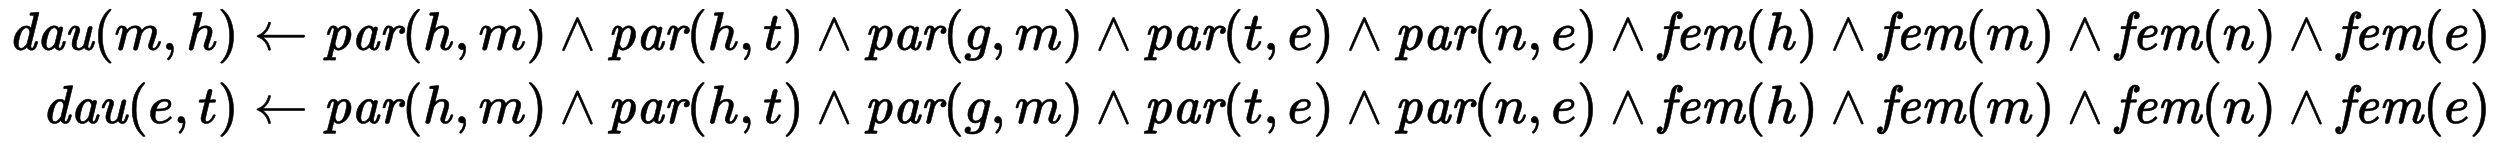<?xml version="1.0" standalone="no"?>
<!DOCTYPE svg PUBLIC "-//W3C//DTD SVG 1.1//EN" "http://www.w3.org/Graphics/SVG/1.1/DTD/svg11.dtd">
<svg xmlns:xlink="http://www.w3.org/1999/xlink" width="107.672ex" height="6.176ex" style="vertical-align: -2.505ex;" viewBox="0 -1580.7 46358.7 2659.1" xmlns="http://www.w3.org/2000/svg">
<defs>
<path stroke-width="10" id="E1-MJMAINI-64" d="M418 54Q418 26 438 26Q466 26 494 131Q500 151 504 152Q507 153 516 153H521H526Q543 153 543 144Q543 143 541 129Q531 91 521 65T487 14T434 -11T383 3T354 30T347 48H346Q345 47 342 45T337 40Q282 -11 228 -11Q172 -11 137 34T101 146Q101 255 174 348T337 441Q354 441 368 437T390 427T404 414T413 404T417 400L471 616Q471 629 464 632T425 637H404Q398 643 398 645T400 664Q405 683 413 683Q418 683 478 688T555 694Q567 694 567 686Q567 676 495 389L419 86Q418 80 418 61V54ZM397 323Q397 329 394 340T385 367T365 394T333 405Q302 405 271 372Q249 349 235 316T203 215Q184 135 184 108V100Q184 71 191 56Q204 26 235 26Q267 26 300 57T344 112Q347 117 372 217T397 323Z"></path>
<path stroke-width="10" id="E1-MJMAINI-61" d="M418 53Q418 26 438 26Q466 26 494 131Q500 151 504 152Q507 153 516 153H521Q531 153 534 153T540 150T543 144Q543 141 540 126T529 88T509 43T477 5T434 -11Q404 -11 383 3T354 30T347 48H346Q345 47 342 45T337 40Q282 -11 228 -11Q172 -11 137 34T101 146Q101 260 177 351T333 442Q343 442 352 441T369 437T382 431T393 425T402 417T409 410T414 402T419 396Q423 406 436 414T461 422Q475 422 484 413T494 395Q494 384 459 244T420 88Q418 80 418 58V53ZM397 323Q397 344 382 374T333 405Q302 405 271 372Q249 349 235 316T203 215Q184 135 184 108V100V94Q184 54 207 35Q218 26 235 26Q279 26 330 91Q343 109 346 118T372 217Q397 317 397 323Z"></path>
<path stroke-width="10" id="E1-MJMAINI-75" d="M75 287Q75 299 89 333T135 404T205 441Q246 441 269 420T293 357Q292 338 259 245T225 95Q225 26 274 26Q301 26 324 43T358 77T369 99Q369 102 406 249T446 404Q460 431 490 431T522 402Q522 394 485 245T446 89Q443 74 443 56Q443 28 461 26Q487 26 507 86Q524 130 524 146Q524 147 530 153H547Q570 153 570 144Q570 138 561 109T544 62Q530 29 512 12Q492 -11 454 -11Q429 -9 410 2T385 23T376 41L363 28Q350 16 325 3T269 -10Q204 -10 176 25T148 108Q148 161 184 262T221 383Q221 405 206 405Q178 405 158 375T128 313T116 279Q115 278 97 278H81Q75 284 75 287Z"></path>
<path stroke-width="10" id="E1-MJMAIN-28" d="M94 250Q94 319 104 381T127 488T164 576T202 643T244 695T277 729T302 750H315H319Q333 750 333 741Q333 738 316 720T275 667T226 581T184 443T167 250T184 58T225 -81T274 -167T316 -220T333 -241Q333 -250 318 -250H315H302L274 -226Q180 -141 137 -14T94 250Z"></path>
<path stroke-width="10" id="E1-MJMATHI-6D" d="M21 287Q22 293 24 303T36 341T56 388T88 425T132 442T175 435T205 417T221 395T229 376L231 369Q231 367 232 367L243 378Q303 442 384 442Q401 442 415 440T441 433T460 423T475 411T485 398T493 385T497 373T500 364T502 357L510 367Q573 442 659 442Q713 442 746 415T780 336Q780 285 742 178T704 50Q705 36 709 31T724 26Q752 26 776 56T815 138Q818 149 821 151T837 153Q857 153 857 145Q857 144 853 130Q845 101 831 73T785 17T716 -10Q669 -10 648 17T627 73Q627 92 663 193T700 345Q700 404 656 404H651Q565 404 506 303L499 291L466 157Q433 26 428 16Q415 -11 385 -11Q372 -11 364 -4T353 8T350 18Q350 29 384 161L420 307Q423 322 423 345Q423 404 379 404H374Q288 404 229 303L222 291L189 157Q156 26 151 16Q138 -11 108 -11Q95 -11 87 -5T76 7T74 17Q74 30 112 181Q151 335 151 342Q154 357 154 369Q154 405 129 405Q107 405 92 377T69 316T57 280Q55 278 41 278H27Q21 284 21 287Z"></path>
<path stroke-width="10" id="E1-MJMAIN-2C" d="M78 35T78 60T94 103T137 121Q165 121 187 96T210 8Q210 -27 201 -60T180 -117T154 -158T130 -185T117 -194Q113 -194 104 -185T95 -172Q95 -168 106 -156T131 -126T157 -76T173 -3V9L172 8Q170 7 167 6T161 3T152 1T140 0Q113 0 96 17Z"></path>
<path stroke-width="10" id="E1-MJMATHI-68" d="M137 683Q138 683 209 688T282 694Q294 694 294 685Q294 674 258 534Q220 386 220 383Q220 381 227 388Q288 442 357 442Q411 442 444 415T478 336Q478 285 440 178T402 50Q403 36 407 31T422 26Q450 26 474 56T513 138Q516 149 519 151T535 153Q555 153 555 145Q555 144 551 130Q535 71 500 33Q466 -10 419 -10H414Q367 -10 346 17T325 74Q325 90 361 192T398 345Q398 404 354 404H349Q266 404 205 306L198 293L164 158Q132 28 127 16Q114 -11 83 -11Q69 -11 59 -2T48 16Q48 30 121 320L195 616Q195 629 188 632T149 637H128Q122 643 122 645T124 664Q129 683 137 683Z"></path>
<path stroke-width="10" id="E1-MJMAIN-29" d="M60 749L64 750Q69 750 74 750H86L114 726Q208 641 251 514T294 250Q294 182 284 119T261 12T224 -76T186 -143T145 -194T113 -227T90 -246Q87 -249 86 -250H74Q66 -250 63 -250T58 -247T55 -238Q56 -237 66 -225Q221 -64 221 250T66 725Q56 737 55 738Q55 746 60 749Z"></path>
<path stroke-width="10" id="E1-MJMAIN-2190" d="M944 261T944 250T929 230H165Q167 228 182 216T211 189T244 152T277 96T303 25Q308 7 308 0Q308 -11 288 -11Q281 -11 278 -11T272 -7T267 2T263 21Q245 94 195 151T73 236Q58 242 55 247Q55 254 59 257T73 264Q121 283 158 314T215 375T247 434T264 480L267 497Q269 503 270 505T275 509T288 511Q308 511 308 500Q308 493 303 475Q293 438 278 406T246 352T215 315T185 287T165 270H929Q944 261 944 250Z"></path>
<path stroke-width="10" id="E1-MJMAINI-70" d="M81 278Q75 284 75 287Q93 379 131 417Q154 442 189 442Q222 440 243 423T272 382L280 390Q335 442 389 442Q446 442 482 398T518 284Q518 212 480 137T375 19Q321 -10 291 -10H282H278Q237 -10 204 28L202 32L181 -51Q160 -135 160 -139Q160 -147 205 -148H230Q236 -155 236 -157T233 -175Q230 -187 227 -190T214 -194Q211 -194 202 -194T169 -193T108 -192Q40 -192 21 -194H13Q6 -187 6 -183T9 -167Q13 -153 16 -151T39 -148Q73 -147 78 -136Q82 -128 139 104Q199 337 199 347Q202 362 202 372Q202 406 182 406Q169 406 159 391Q145 374 132 328T117 280T98 278H81ZM221 111Q234 26 286 26Q307 26 336 47T385 116Q398 147 416 217T435 332Q435 354 433 361Q420 405 383 405Q333 405 279 326L273 317L221 111Z"></path>
<path stroke-width="10" id="E1-MJMAINI-72" d="M81 278Q75 284 75 289Q77 301 89 339Q122 442 183 442Q219 442 241 425T271 384L283 396Q327 442 384 442Q424 442 454 421T484 362Q484 327 464 312T424 296Q407 296 396 305T385 331Q385 352 394 365T414 384T424 390Q409 405 378 405Q322 405 276 315L268 300L234 161Q200 25 196 16Q182 -11 152 -11T120 18Q120 23 159 181Q199 343 199 346Q202 360 202 372Q202 405 182 405Q164 405 150 377T128 316T117 280Q115 278 98 278H81Z"></path>
<path stroke-width="10" id="E1-MJMAIN-2227" d="M318 591Q325 598 333 598Q344 598 348 591Q349 590 414 445T545 151T611 -4Q609 -22 591 -22Q588 -22 586 -21T581 -20T577 -17T575 -13T572 -9T570 -4L333 528L96 -4Q87 -20 80 -21Q78 -22 75 -22Q57 -22 55 -4Q55 2 120 150T251 444T318 591Z"></path>
<path stroke-width="10" id="E1-MJMATHI-74" d="M26 385Q19 392 19 395Q19 399 22 411T27 425Q29 430 36 430T87 431H140L159 511Q162 522 166 540T173 566T179 586T187 603T197 615T211 624T229 626Q247 625 254 615T261 596Q261 589 252 549T232 470L222 433Q222 431 272 431H323Q330 424 330 420Q330 398 317 385H210L174 240Q135 80 135 68Q135 26 162 26Q197 26 230 60T283 144Q285 150 288 151T303 153H307Q322 153 322 145Q322 142 319 133Q314 117 301 95T267 48T216 6T155 -11Q125 -11 98 4T59 56Q57 64 57 83V101L92 241Q127 382 128 383Q128 385 77 385H26Z"></path>
<path stroke-width="10" id="E1-MJMATHI-67" d="M311 43Q296 30 267 15T206 0Q143 0 105 45T66 160Q66 265 143 353T314 442Q361 442 401 394L404 398Q406 401 409 404T418 412T431 419T447 422Q461 422 470 413T480 394Q480 379 423 152T363 -80Q345 -134 286 -169T151 -205Q10 -205 10 -137Q10 -111 28 -91T74 -71Q89 -71 102 -80T116 -111Q116 -121 114 -130T107 -144T99 -154T92 -162L90 -164H91Q101 -167 151 -167Q189 -167 211 -155Q234 -144 254 -122T282 -75Q288 -56 298 -13Q311 35 311 43ZM384 328L380 339Q377 350 375 354T369 368T359 382T346 393T328 402T306 405Q262 405 221 352Q191 313 171 233T151 117Q151 38 213 38Q269 38 323 108L331 118L384 328Z"></path>
<path stroke-width="10" id="E1-MJMATHI-65" d="M39 168Q39 225 58 272T107 350T174 402T244 433T307 442H310Q355 442 388 420T421 355Q421 265 310 237Q261 224 176 223Q139 223 138 221Q138 219 132 186T125 128Q125 81 146 54T209 26T302 45T394 111Q403 121 406 121Q410 121 419 112T429 98T420 82T390 55T344 24T281 -1T205 -11Q126 -11 83 42T39 168ZM373 353Q367 405 305 405Q272 405 244 391T199 357T170 316T154 280T149 261Q149 260 169 260Q282 260 327 284T373 353Z"></path>
<path stroke-width="10" id="E1-MJMATHI-6E" d="M21 287Q22 293 24 303T36 341T56 388T89 425T135 442Q171 442 195 424T225 390T231 369Q231 367 232 367L243 378Q304 442 382 442Q436 442 469 415T503 336T465 179T427 52Q427 26 444 26Q450 26 453 27Q482 32 505 65T540 145Q542 153 560 153Q580 153 580 145Q580 144 576 130Q568 101 554 73T508 17T439 -10Q392 -10 371 17T350 73Q350 92 386 193T423 345Q423 404 379 404H374Q288 404 229 303L222 291L189 157Q156 26 151 16Q138 -11 108 -11Q95 -11 87 -5T76 7T74 17Q74 30 112 180T152 343Q153 348 153 366Q153 405 129 405Q91 405 66 305Q60 285 60 284Q58 278 41 278H27Q21 284 21 287Z"></path>
<path stroke-width="10" id="E1-MJMAINI-66" d="M351 608Q351 642 389 661Q368 668 365 668Q358 668 352 664Q349 663 347 661T342 654T337 647T333 637T330 627T327 614T324 601T321 587T318 571L291 432Q291 431 343 431H394Q400 426 400 423T398 404Q394 390 389 386L335 385H282L255 246Q212 20 189 -51Q136 -199 58 -204Q22 -204 0 -185T-23 -134Q-23 -100 -3 -85T37 -69Q54 -69 65 -80T76 -108Q76 -115 75 -119Q70 -134 61 -144T46 -158L39 -161Q39 -162 42 -163T50 -166T61 -168Q77 -168 91 -145Q98 -128 105 -95L125 -1Q145 90 146 98Q149 109 163 180T189 317T202 384T158 385H114Q108 390 108 393T110 412Q113 424 120 431H165Q211 431 211 433Q213 435 219 473T237 561T266 639Q282 667 310 686T367 705Q402 705 426 686T450 635Q450 600 430 585T390 569Q373 569 362 580T351 608Z"></path>
<path stroke-width="10" id="E1-MJMAINI-65" d="M107 166Q107 230 131 283T193 369T270 420T345 441Q346 441 352 441T361 442H364Q409 442 439 418T470 355Q470 270 366 239Q308 223 218 223H205Q189 164 189 125Q189 83 206 55T261 27Q309 27 353 50T426 109Q436 121 440 121T453 111T466 97Q469 92 455 77Q424 41 372 16T258 -10Q184 -10 146 41T107 166ZM416 333T416 354T401 390T360 405Q322 405 292 384T246 336T223 288T215 261Q215 260 240 260Q262 261 276 262T314 266T353 275T384 291T408 317Z"></path>
<path stroke-width="10" id="E1-MJMAINI-6D" d="M81 278Q75 284 75 289Q77 299 89 338Q101 373 114 396T142 428T166 439T186 442H189Q225 440 251 417Q266 401 271 384L275 374L286 386Q342 442 414 442Q428 442 440 440T461 435T479 427T493 418T503 407T511 397T516 387T520 378T523 370L524 366Q546 395 583 418T667 442Q729 442 755 411T782 338Q782 290 743 178T704 45Q704 26 720 26Q773 26 802 136Q805 148 807 150T822 153H828Q838 153 841 153T848 150T851 143Q851 137 843 115T821 63T778 12T715 -10Q671 -10 652 16T632 71Q632 88 668 191T704 349Q704 367 703 372Q693 405 664 405Q637 405 613 393T571 360T547 329T534 309Q523 290 518 274T487 151Q455 24 452 16Q438 -11 408 -11T376 18Q376 26 411 167T447 314Q449 325 449 346Q449 372 444 384Q431 405 408 405Q334 405 276 305Q266 289 262 273T231 151Q199 24 196 16Q182 -11 152 -11T120 18Q120 26 159 182T200 347Q202 361 202 372Q202 405 181 405Q168 405 159 391Q145 374 132 328T117 280T98 278H81Z"></path>
</defs>
<g stroke="currentColor" fill="currentColor" stroke-width="0" transform="matrix(1 0 0 -1 0 0)">
<g transform="translate(167,0)">
<g transform="translate(-11,0)">
<g transform="translate(0,660)">
 <use xlink:href="#E1-MJMAINI-64"></use>
 <use xlink:href="#E1-MJMAINI-61" x="516" y="0"></use>
 <use xlink:href="#E1-MJMAINI-75" x="1032" y="0"></use>
 <use xlink:href="#E1-MJMAIN-28" x="1574" y="0"></use>
 <use xlink:href="#E1-MJMATHI-6D" x="1968" y="0"></use>
 <use xlink:href="#E1-MJMAIN-2C" x="2851" y="0"></use>
 <use xlink:href="#E1-MJMATHI-68" x="3300" y="0"></use>
 <use xlink:href="#E1-MJMAIN-29" x="3881" y="0"></use>
 <use xlink:href="#E1-MJMAIN-2190" x="4553" y="0"></use>
<g transform="translate(5836,0)">
 <use xlink:href="#E1-MJMAINI-70"></use>
 <use xlink:href="#E1-MJMAINI-61" x="516" y="0"></use>
 <use xlink:href="#E1-MJMAINI-72" x="1032" y="0"></use>
</g>
 <use xlink:href="#E1-MJMAIN-28" x="7295" y="0"></use>
 <use xlink:href="#E1-MJMATHI-68" x="7689" y="0"></use>
 <use xlink:href="#E1-MJMAIN-2C" x="8270" y="0"></use>
 <use xlink:href="#E1-MJMATHI-6D" x="8719" y="0"></use>
 <use xlink:href="#E1-MJMAIN-29" x="9602" y="0"></use>
 <use xlink:href="#E1-MJMAIN-2227" x="10219" y="0"></use>
<g transform="translate(11113,0)">
 <use xlink:href="#E1-MJMAINI-70"></use>
 <use xlink:href="#E1-MJMAINI-61" x="516" y="0"></use>
 <use xlink:href="#E1-MJMAINI-72" x="1032" y="0"></use>
</g>
 <use xlink:href="#E1-MJMAIN-28" x="12572" y="0"></use>
 <use xlink:href="#E1-MJMATHI-68" x="12966" y="0"></use>
 <use xlink:href="#E1-MJMAIN-2C" x="13547" y="0"></use>
 <use xlink:href="#E1-MJMATHI-74" x="13996" y="0"></use>
 <use xlink:href="#E1-MJMAIN-29" x="14362" y="0"></use>
 <use xlink:href="#E1-MJMAIN-2227" x="14979" y="0"></use>
<g transform="translate(15873,0)">
 <use xlink:href="#E1-MJMAINI-70"></use>
 <use xlink:href="#E1-MJMAINI-61" x="516" y="0"></use>
 <use xlink:href="#E1-MJMAINI-72" x="1032" y="0"></use>
</g>
 <use xlink:href="#E1-MJMAIN-28" x="17332" y="0"></use>
 <use xlink:href="#E1-MJMATHI-67" x="17726" y="0"></use>
 <use xlink:href="#E1-MJMAIN-2C" x="18211" y="0"></use>
 <use xlink:href="#E1-MJMATHI-6D" x="18661" y="0"></use>
 <use xlink:href="#E1-MJMAIN-29" x="19544" y="0"></use>
 <use xlink:href="#E1-MJMAIN-2227" x="20160" y="0"></use>
<g transform="translate(21054,0)">
 <use xlink:href="#E1-MJMAINI-70"></use>
 <use xlink:href="#E1-MJMAINI-61" x="516" y="0"></use>
 <use xlink:href="#E1-MJMAINI-72" x="1032" y="0"></use>
</g>
 <use xlink:href="#E1-MJMAIN-28" x="22513" y="0"></use>
 <use xlink:href="#E1-MJMATHI-74" x="22907" y="0"></use>
 <use xlink:href="#E1-MJMAIN-2C" x="23273" y="0"></use>
 <use xlink:href="#E1-MJMATHI-65" x="23723" y="0"></use>
 <use xlink:href="#E1-MJMAIN-29" x="24194" y="0"></use>
 <use xlink:href="#E1-MJMAIN-2227" x="24810" y="0"></use>
<g transform="translate(25704,0)">
 <use xlink:href="#E1-MJMAINI-70"></use>
 <use xlink:href="#E1-MJMAINI-61" x="516" y="0"></use>
 <use xlink:href="#E1-MJMAINI-72" x="1032" y="0"></use>
</g>
 <use xlink:href="#E1-MJMAIN-28" x="27163" y="0"></use>
 <use xlink:href="#E1-MJMATHI-6E" x="27557" y="0"></use>
 <use xlink:href="#E1-MJMAIN-2C" x="28162" y="0"></use>
 <use xlink:href="#E1-MJMATHI-65" x="28612" y="0"></use>
 <use xlink:href="#E1-MJMAIN-29" x="29083" y="0"></use>
 <use xlink:href="#E1-MJMAIN-2227" x="29699" y="0"></use>
<g transform="translate(30593,0)">
 <use xlink:href="#E1-MJMAINI-66"></use>
 <use xlink:href="#E1-MJMAINI-65" x="312" y="0"></use>
 <use xlink:href="#E1-MJMAINI-6D" x="777" y="0"></use>
</g>
 <use xlink:href="#E1-MJMAIN-28" x="32193" y="0"></use>
 <use xlink:href="#E1-MJMATHI-68" x="32587" y="0"></use>
 <use xlink:href="#E1-MJMAIN-29" x="33168" y="0"></use>
 <use xlink:href="#E1-MJMAIN-2227" x="33785" y="0"></use>
<g transform="translate(34679,0)">
 <use xlink:href="#E1-MJMAINI-66"></use>
 <use xlink:href="#E1-MJMAINI-65" x="312" y="0"></use>
 <use xlink:href="#E1-MJMAINI-6D" x="777" y="0"></use>
</g>
 <use xlink:href="#E1-MJMAIN-28" x="36279" y="0"></use>
 <use xlink:href="#E1-MJMATHI-6D" x="36673" y="0"></use>
 <use xlink:href="#E1-MJMAIN-29" x="37556" y="0"></use>
 <use xlink:href="#E1-MJMAIN-2227" x="38172" y="0"></use>
<g transform="translate(39066,0)">
 <use xlink:href="#E1-MJMAINI-66"></use>
 <use xlink:href="#E1-MJMAINI-65" x="312" y="0"></use>
 <use xlink:href="#E1-MJMAINI-6D" x="777" y="0"></use>
</g>
 <use xlink:href="#E1-MJMAIN-28" x="40666" y="0"></use>
 <use xlink:href="#E1-MJMATHI-6E" x="41060" y="0"></use>
 <use xlink:href="#E1-MJMAIN-29" x="41665" y="0"></use>
 <use xlink:href="#E1-MJMAIN-2227" x="42281" y="0"></use>
<g transform="translate(43176,0)">
 <use xlink:href="#E1-MJMAINI-66"></use>
 <use xlink:href="#E1-MJMAINI-65" x="312" y="0"></use>
 <use xlink:href="#E1-MJMAINI-6D" x="777" y="0"></use>
</g>
 <use xlink:href="#E1-MJMAIN-28" x="44776" y="0"></use>
 <use xlink:href="#E1-MJMATHI-65" x="45170" y="0"></use>
 <use xlink:href="#E1-MJMAIN-29" x="45641" y="0"></use>
</g>
<g transform="translate(627,-700)">
 <use xlink:href="#E1-MJMAINI-64"></use>
 <use xlink:href="#E1-MJMAINI-61" x="516" y="0"></use>
 <use xlink:href="#E1-MJMAINI-75" x="1032" y="0"></use>
 <use xlink:href="#E1-MJMAIN-28" x="1574" y="0"></use>
 <use xlink:href="#E1-MJMATHI-65" x="1968" y="0"></use>
 <use xlink:href="#E1-MJMAIN-2C" x="2439" y="0"></use>
 <use xlink:href="#E1-MJMATHI-74" x="2888" y="0"></use>
 <use xlink:href="#E1-MJMAIN-29" x="3254" y="0"></use>
 <use xlink:href="#E1-MJMAIN-2190" x="3926" y="0"></use>
<g transform="translate(5209,0)">
 <use xlink:href="#E1-MJMAINI-70"></use>
 <use xlink:href="#E1-MJMAINI-61" x="516" y="0"></use>
 <use xlink:href="#E1-MJMAINI-72" x="1032" y="0"></use>
</g>
 <use xlink:href="#E1-MJMAIN-28" x="6668" y="0"></use>
 <use xlink:href="#E1-MJMATHI-68" x="7062" y="0"></use>
 <use xlink:href="#E1-MJMAIN-2C" x="7643" y="0"></use>
 <use xlink:href="#E1-MJMATHI-6D" x="8092" y="0"></use>
 <use xlink:href="#E1-MJMAIN-29" x="8975" y="0"></use>
 <use xlink:href="#E1-MJMAIN-2227" x="9592" y="0"></use>
<g transform="translate(10486,0)">
 <use xlink:href="#E1-MJMAINI-70"></use>
 <use xlink:href="#E1-MJMAINI-61" x="516" y="0"></use>
 <use xlink:href="#E1-MJMAINI-72" x="1032" y="0"></use>
</g>
 <use xlink:href="#E1-MJMAIN-28" x="11945" y="0"></use>
 <use xlink:href="#E1-MJMATHI-68" x="12339" y="0"></use>
 <use xlink:href="#E1-MJMAIN-2C" x="12920" y="0"></use>
 <use xlink:href="#E1-MJMATHI-74" x="13370" y="0"></use>
 <use xlink:href="#E1-MJMAIN-29" x="13736" y="0"></use>
 <use xlink:href="#E1-MJMAIN-2227" x="14352" y="0"></use>
<g transform="translate(15246,0)">
 <use xlink:href="#E1-MJMAINI-70"></use>
 <use xlink:href="#E1-MJMAINI-61" x="516" y="0"></use>
 <use xlink:href="#E1-MJMAINI-72" x="1032" y="0"></use>
</g>
 <use xlink:href="#E1-MJMAIN-28" x="16705" y="0"></use>
 <use xlink:href="#E1-MJMATHI-67" x="17099" y="0"></use>
 <use xlink:href="#E1-MJMAIN-2C" x="17584" y="0"></use>
 <use xlink:href="#E1-MJMATHI-6D" x="18034" y="0"></use>
 <use xlink:href="#E1-MJMAIN-29" x="18917" y="0"></use>
 <use xlink:href="#E1-MJMAIN-2227" x="19533" y="0"></use>
<g transform="translate(20427,0)">
 <use xlink:href="#E1-MJMAINI-70"></use>
 <use xlink:href="#E1-MJMAINI-61" x="516" y="0"></use>
 <use xlink:href="#E1-MJMAINI-72" x="1032" y="0"></use>
</g>
 <use xlink:href="#E1-MJMAIN-28" x="21886" y="0"></use>
 <use xlink:href="#E1-MJMATHI-74" x="22280" y="0"></use>
 <use xlink:href="#E1-MJMAIN-2C" x="22646" y="0"></use>
 <use xlink:href="#E1-MJMATHI-65" x="23096" y="0"></use>
 <use xlink:href="#E1-MJMAIN-29" x="23567" y="0"></use>
 <use xlink:href="#E1-MJMAIN-2227" x="24183" y="0"></use>
<g transform="translate(25077,0)">
 <use xlink:href="#E1-MJMAINI-70"></use>
 <use xlink:href="#E1-MJMAINI-61" x="516" y="0"></use>
 <use xlink:href="#E1-MJMAINI-72" x="1032" y="0"></use>
</g>
 <use xlink:href="#E1-MJMAIN-28" x="26536" y="0"></use>
 <use xlink:href="#E1-MJMATHI-6E" x="26930" y="0"></use>
 <use xlink:href="#E1-MJMAIN-2C" x="27535" y="0"></use>
 <use xlink:href="#E1-MJMATHI-65" x="27985" y="0"></use>
 <use xlink:href="#E1-MJMAIN-29" x="28456" y="0"></use>
 <use xlink:href="#E1-MJMAIN-2227" x="29072" y="0"></use>
<g transform="translate(29966,0)">
 <use xlink:href="#E1-MJMAINI-66"></use>
 <use xlink:href="#E1-MJMAINI-65" x="312" y="0"></use>
 <use xlink:href="#E1-MJMAINI-6D" x="777" y="0"></use>
</g>
 <use xlink:href="#E1-MJMAIN-28" x="31566" y="0"></use>
 <use xlink:href="#E1-MJMATHI-68" x="31960" y="0"></use>
 <use xlink:href="#E1-MJMAIN-29" x="32541" y="0"></use>
 <use xlink:href="#E1-MJMAIN-2227" x="33158" y="0"></use>
<g transform="translate(34052,0)">
 <use xlink:href="#E1-MJMAINI-66"></use>
 <use xlink:href="#E1-MJMAINI-65" x="312" y="0"></use>
 <use xlink:href="#E1-MJMAINI-6D" x="777" y="0"></use>
</g>
 <use xlink:href="#E1-MJMAIN-28" x="35652" y="0"></use>
 <use xlink:href="#E1-MJMATHI-6D" x="36046" y="0"></use>
 <use xlink:href="#E1-MJMAIN-29" x="36929" y="0"></use>
 <use xlink:href="#E1-MJMAIN-2227" x="37545" y="0"></use>
<g transform="translate(38439,0)">
 <use xlink:href="#E1-MJMAINI-66"></use>
 <use xlink:href="#E1-MJMAINI-65" x="312" y="0"></use>
 <use xlink:href="#E1-MJMAINI-6D" x="777" y="0"></use>
</g>
 <use xlink:href="#E1-MJMAIN-28" x="40039" y="0"></use>
 <use xlink:href="#E1-MJMATHI-6E" x="40433" y="0"></use>
 <use xlink:href="#E1-MJMAIN-29" x="41038" y="0"></use>
 <use xlink:href="#E1-MJMAIN-2227" x="41654" y="0"></use>
<g transform="translate(42549,0)">
 <use xlink:href="#E1-MJMAINI-66"></use>
 <use xlink:href="#E1-MJMAINI-65" x="312" y="0"></use>
 <use xlink:href="#E1-MJMAINI-6D" x="777" y="0"></use>
</g>
 <use xlink:href="#E1-MJMAIN-28" x="44149" y="0"></use>
 <use xlink:href="#E1-MJMATHI-65" x="44543" y="0"></use>
 <use xlink:href="#E1-MJMAIN-29" x="45014" y="0"></use>
</g>
</g>
</g>
</g>
</svg>